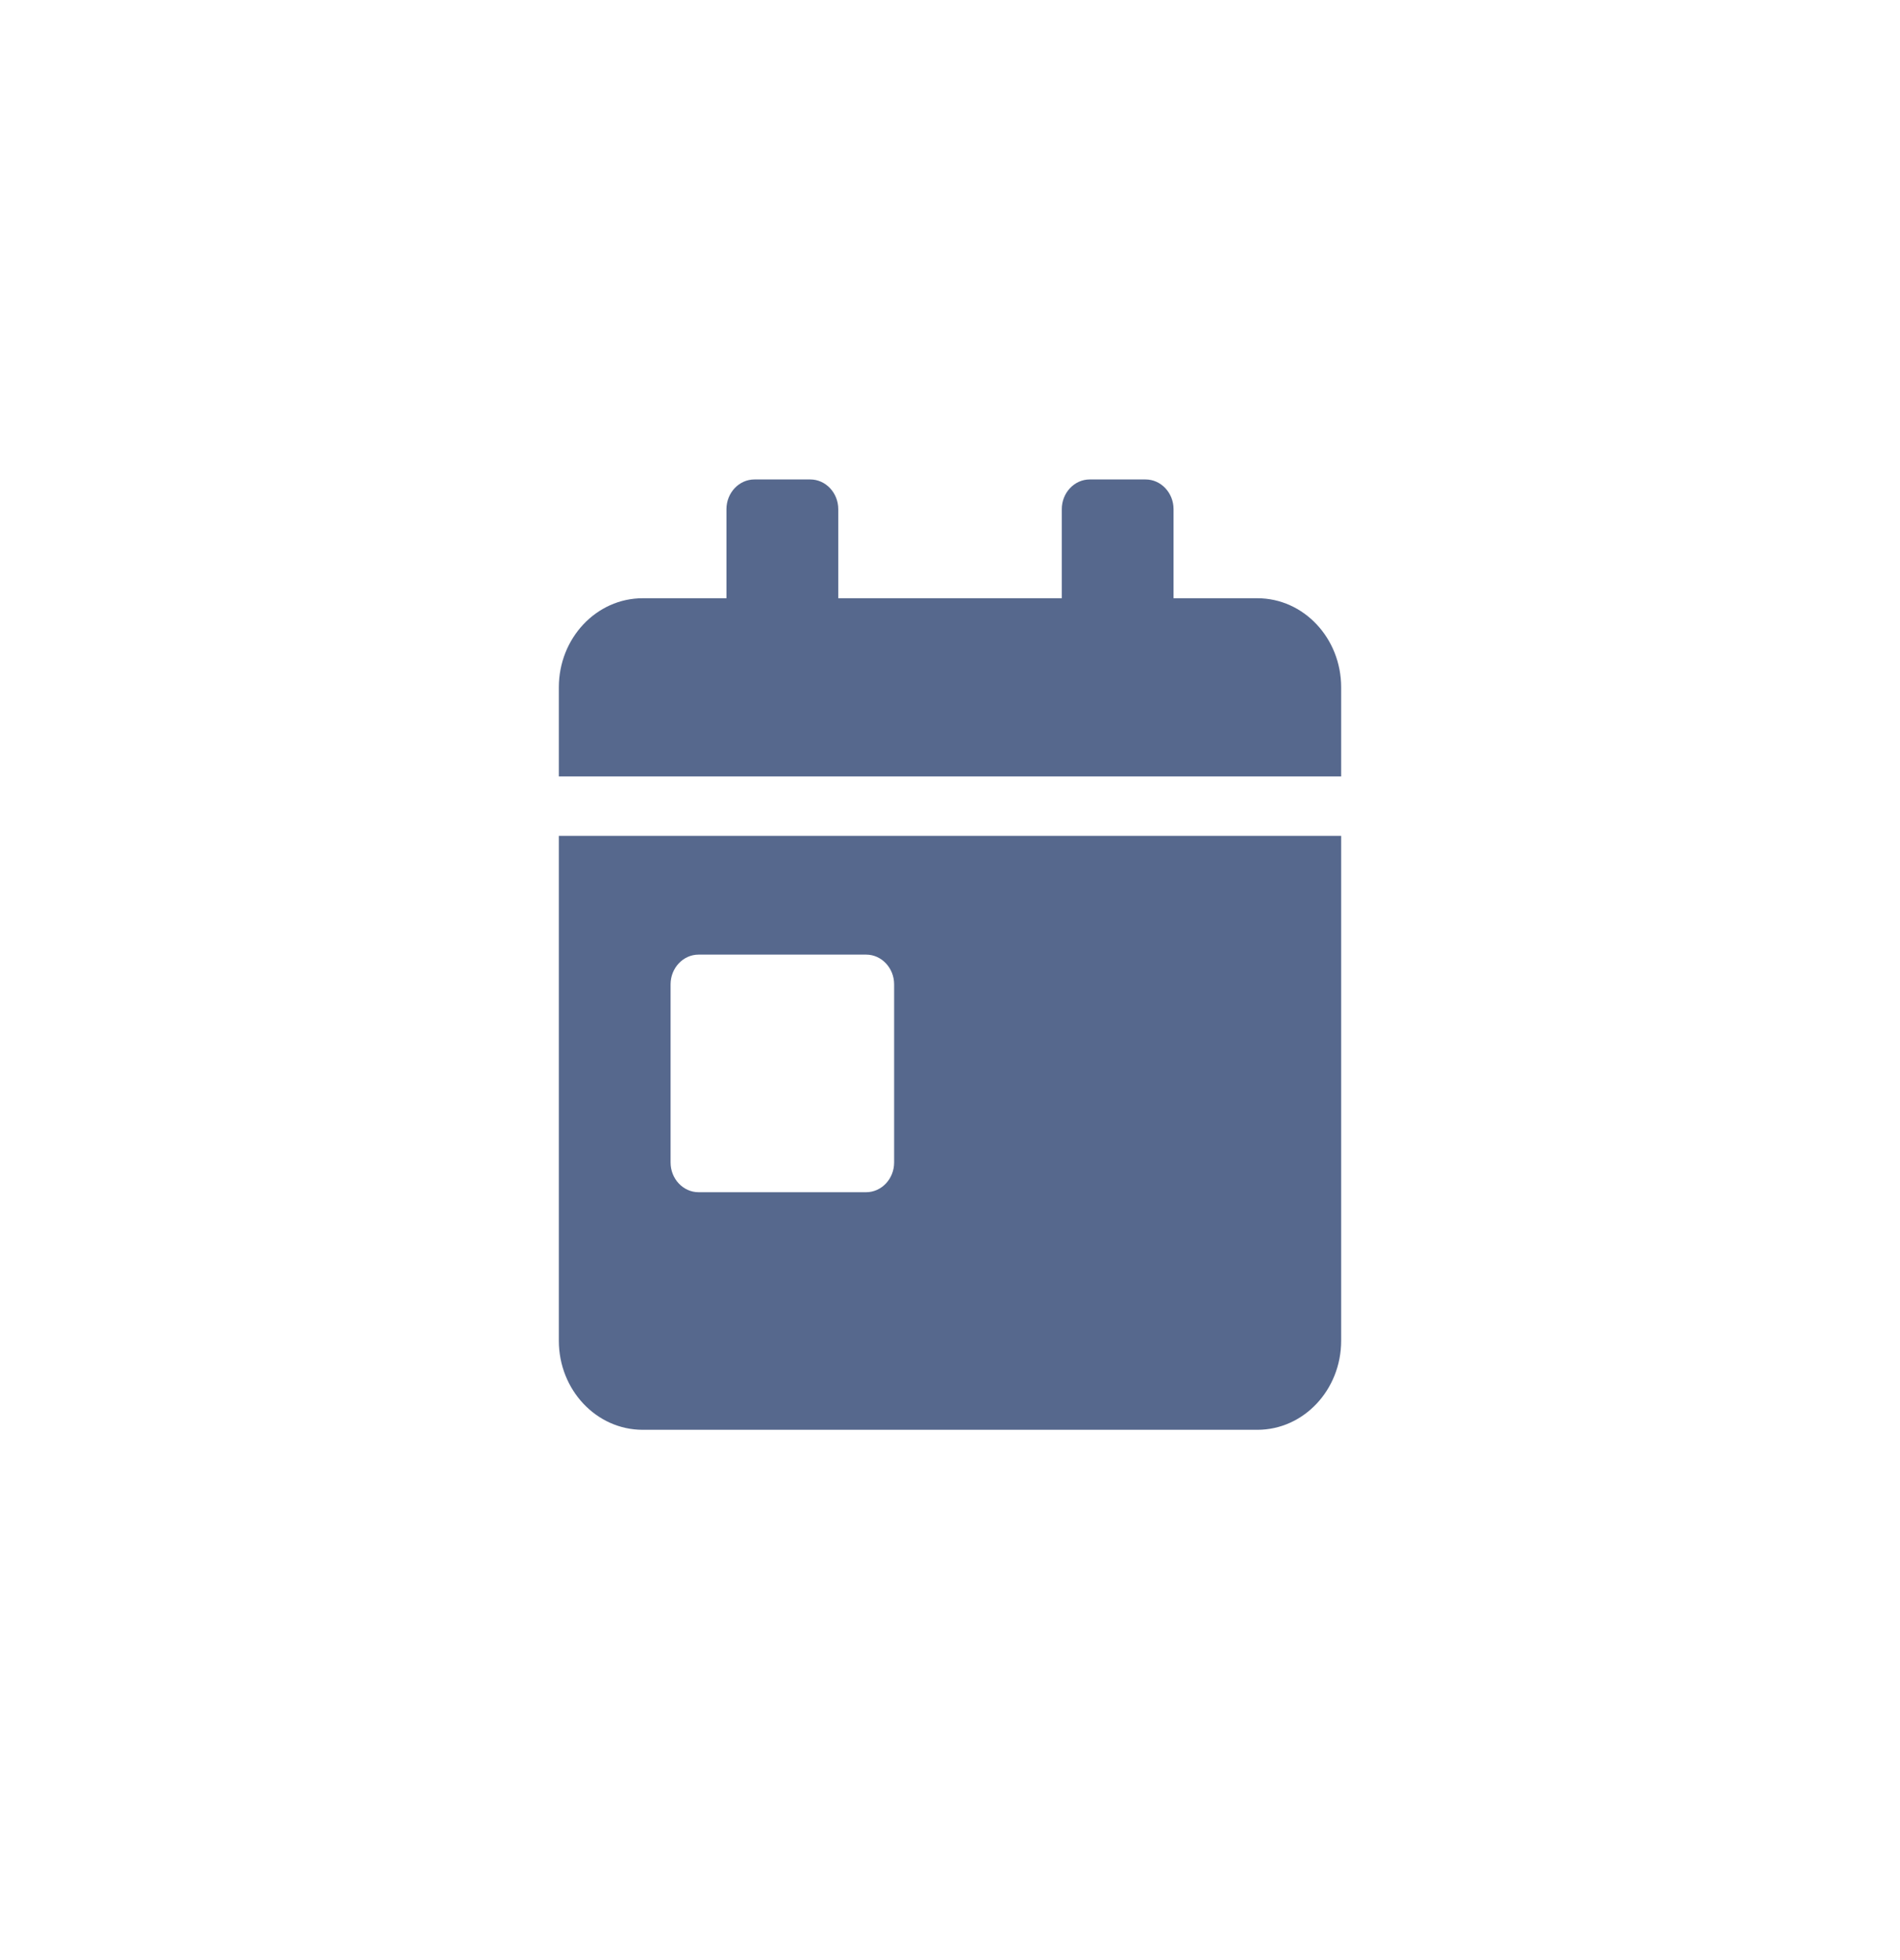 <svg width="32" height="33" viewBox="0 0 32 33" fill="none" xmlns="http://www.w3.org/2000/svg">
<path d="M9.412 22.572C9.412 23.4 10.044 24.072 10.824 24.072H21.177C21.956 24.072 22.588 23.4 22.588 22.572V14.072H9.412V22.572ZM11.294 16.572C11.294 16.297 11.506 16.072 11.765 16.072H14.588C14.847 16.072 15.059 16.297 15.059 16.572V19.572C15.059 19.847 14.847 20.072 14.588 20.072H11.765C11.506 20.072 11.294 19.847 11.294 19.572V16.572ZM21.177 10.072H19.765V8.572C19.765 8.297 19.553 8.072 19.294 8.072H18.353C18.094 8.072 17.883 8.297 17.883 8.572V10.072H14.118V8.572C14.118 8.297 13.906 8.072 13.647 8.072H12.706C12.447 8.072 12.235 8.297 12.235 8.572V10.072H10.824C10.044 10.072 9.412 10.744 9.412 11.572V13.072H22.588V11.572C22.588 10.744 21.956 10.072 21.177 10.072Z" fill="#56688D"/>
</svg>
